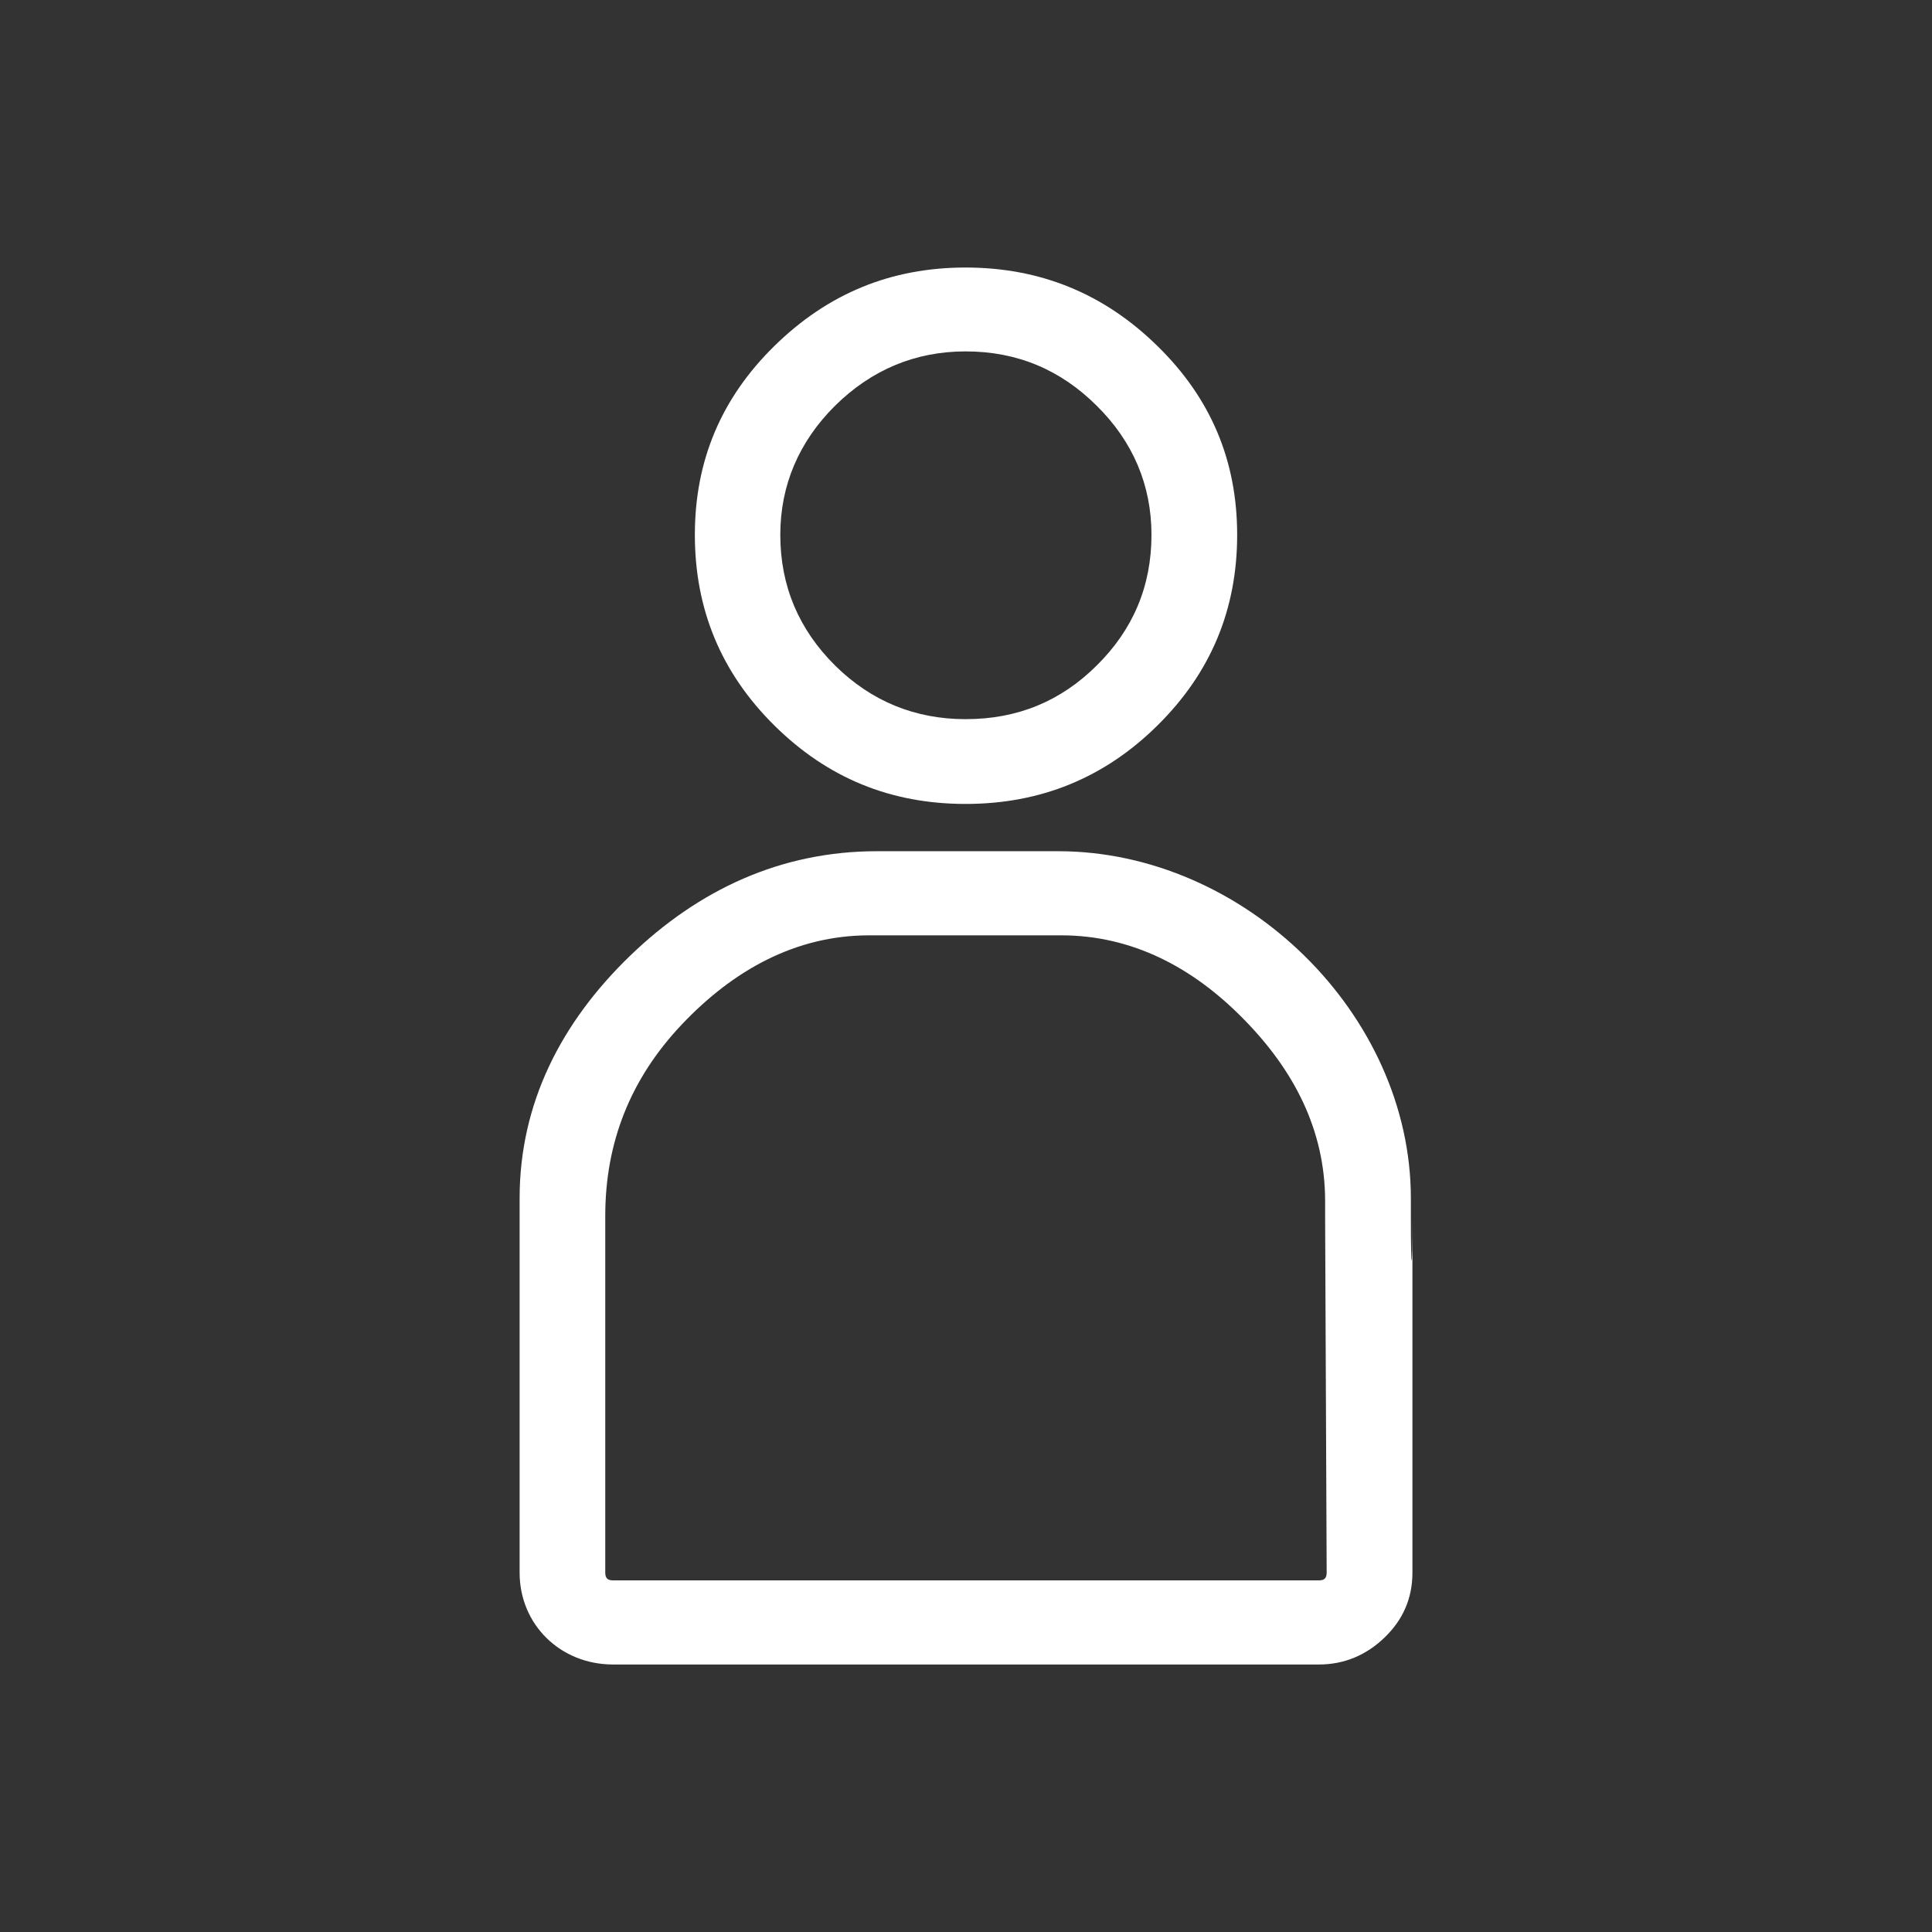 <?xml version="1.0" encoding="utf-8"?>
<!-- Generator: Adobe Illustrator 16.0.0, SVG Export Plug-In . SVG Version: 6.00 Build 0)  -->
<!DOCTYPE svg PUBLIC "-//W3C//DTD SVG 1.1//EN" "http://www.w3.org/Graphics/SVG/1.1/DTD/svg11.dtd">
<svg version="1.1" id="Layer_1" xmlns="http://www.w3.org/2000/svg" xmlns:xlink="http://www.w3.org/1999/xlink" x="0px" y="0px"
	 width="85px" height="85px" viewBox="0 0 85 85" enable-background="new 0 0 85 85" xml:space="preserve">
<rect x="0" y="0" width="85" height="85" fill="#333333" stroke="none"/>
<path fill-rule="evenodd" clip-rule="evenodd" fill="#FFFFFF" d="M48.25,17.85c-1.59-1.58-3.49-2.39-5.77-2.39
	c-2.21,0-4.141,0.81-5.74,2.39c-1.59,1.58-2.41,3.5-2.41,5.68c0,2.26,0.82,4.17,2.41,5.75c1.6,1.58,3.53,2.36,5.74,2.36
	c2.279,0,4.18-0.78,5.77-2.36c1.6-1.58,2.41-3.49,2.41-5.75C50.66,21.35,49.85,19.43,48.25,17.85z M50.93,31.91
	c-2.34,2.32-5.16,3.46-8.449,3.46c-3.29,0-6.08-1.14-8.42-3.46c-2.341-2.32-3.49-5.11-3.49-8.38c0-3.26,1.16-6.01,3.49-8.3
	c2.35-2.31,5.13-3.46,8.42-3.46c3.289,0,6.1,1.15,8.449,3.46c2.34,2.29,3.5,5.04,3.5,8.3C54.43,26.8,53.279,29.59,50.93,31.91z
	 M58.3,53.561v-0.07V52.85c0-3.131-1.37-5.77-3.601-8.029c-2.209-2.25-4.879-3.67-8.01-3.67h-4.14h-4.31
	c-3.24,0-5.99,1.54-8.25,3.93c-2.25,2.379-3.36,5.18-3.36,8.41v0.07v9.609v6.02c0,0.24,0.101,0.34,0.34,0.34h15.58h15.479
	c0.24,0,0.34-0.1,0.34-0.34L58.3,53.561z M60.91,72.049c-0.791,0.762-1.76,1.182-2.881,1.182H42.55H26.97
	c-2.31,0-4.109-1.75-4.109-4.041V53.561v-0.842c0-4.18,1.83-7.738,4.85-10.659c3.03-2.93,6.66-4.61,10.87-4.61h3.97h4
	c8.19,0,15.521,7.16,15.521,15.269v0.842c0,2.52,0.069,2.549,0.069,0v15.629C62.14,70.33,61.72,71.27,60.91,72.049z"/>
</svg>
